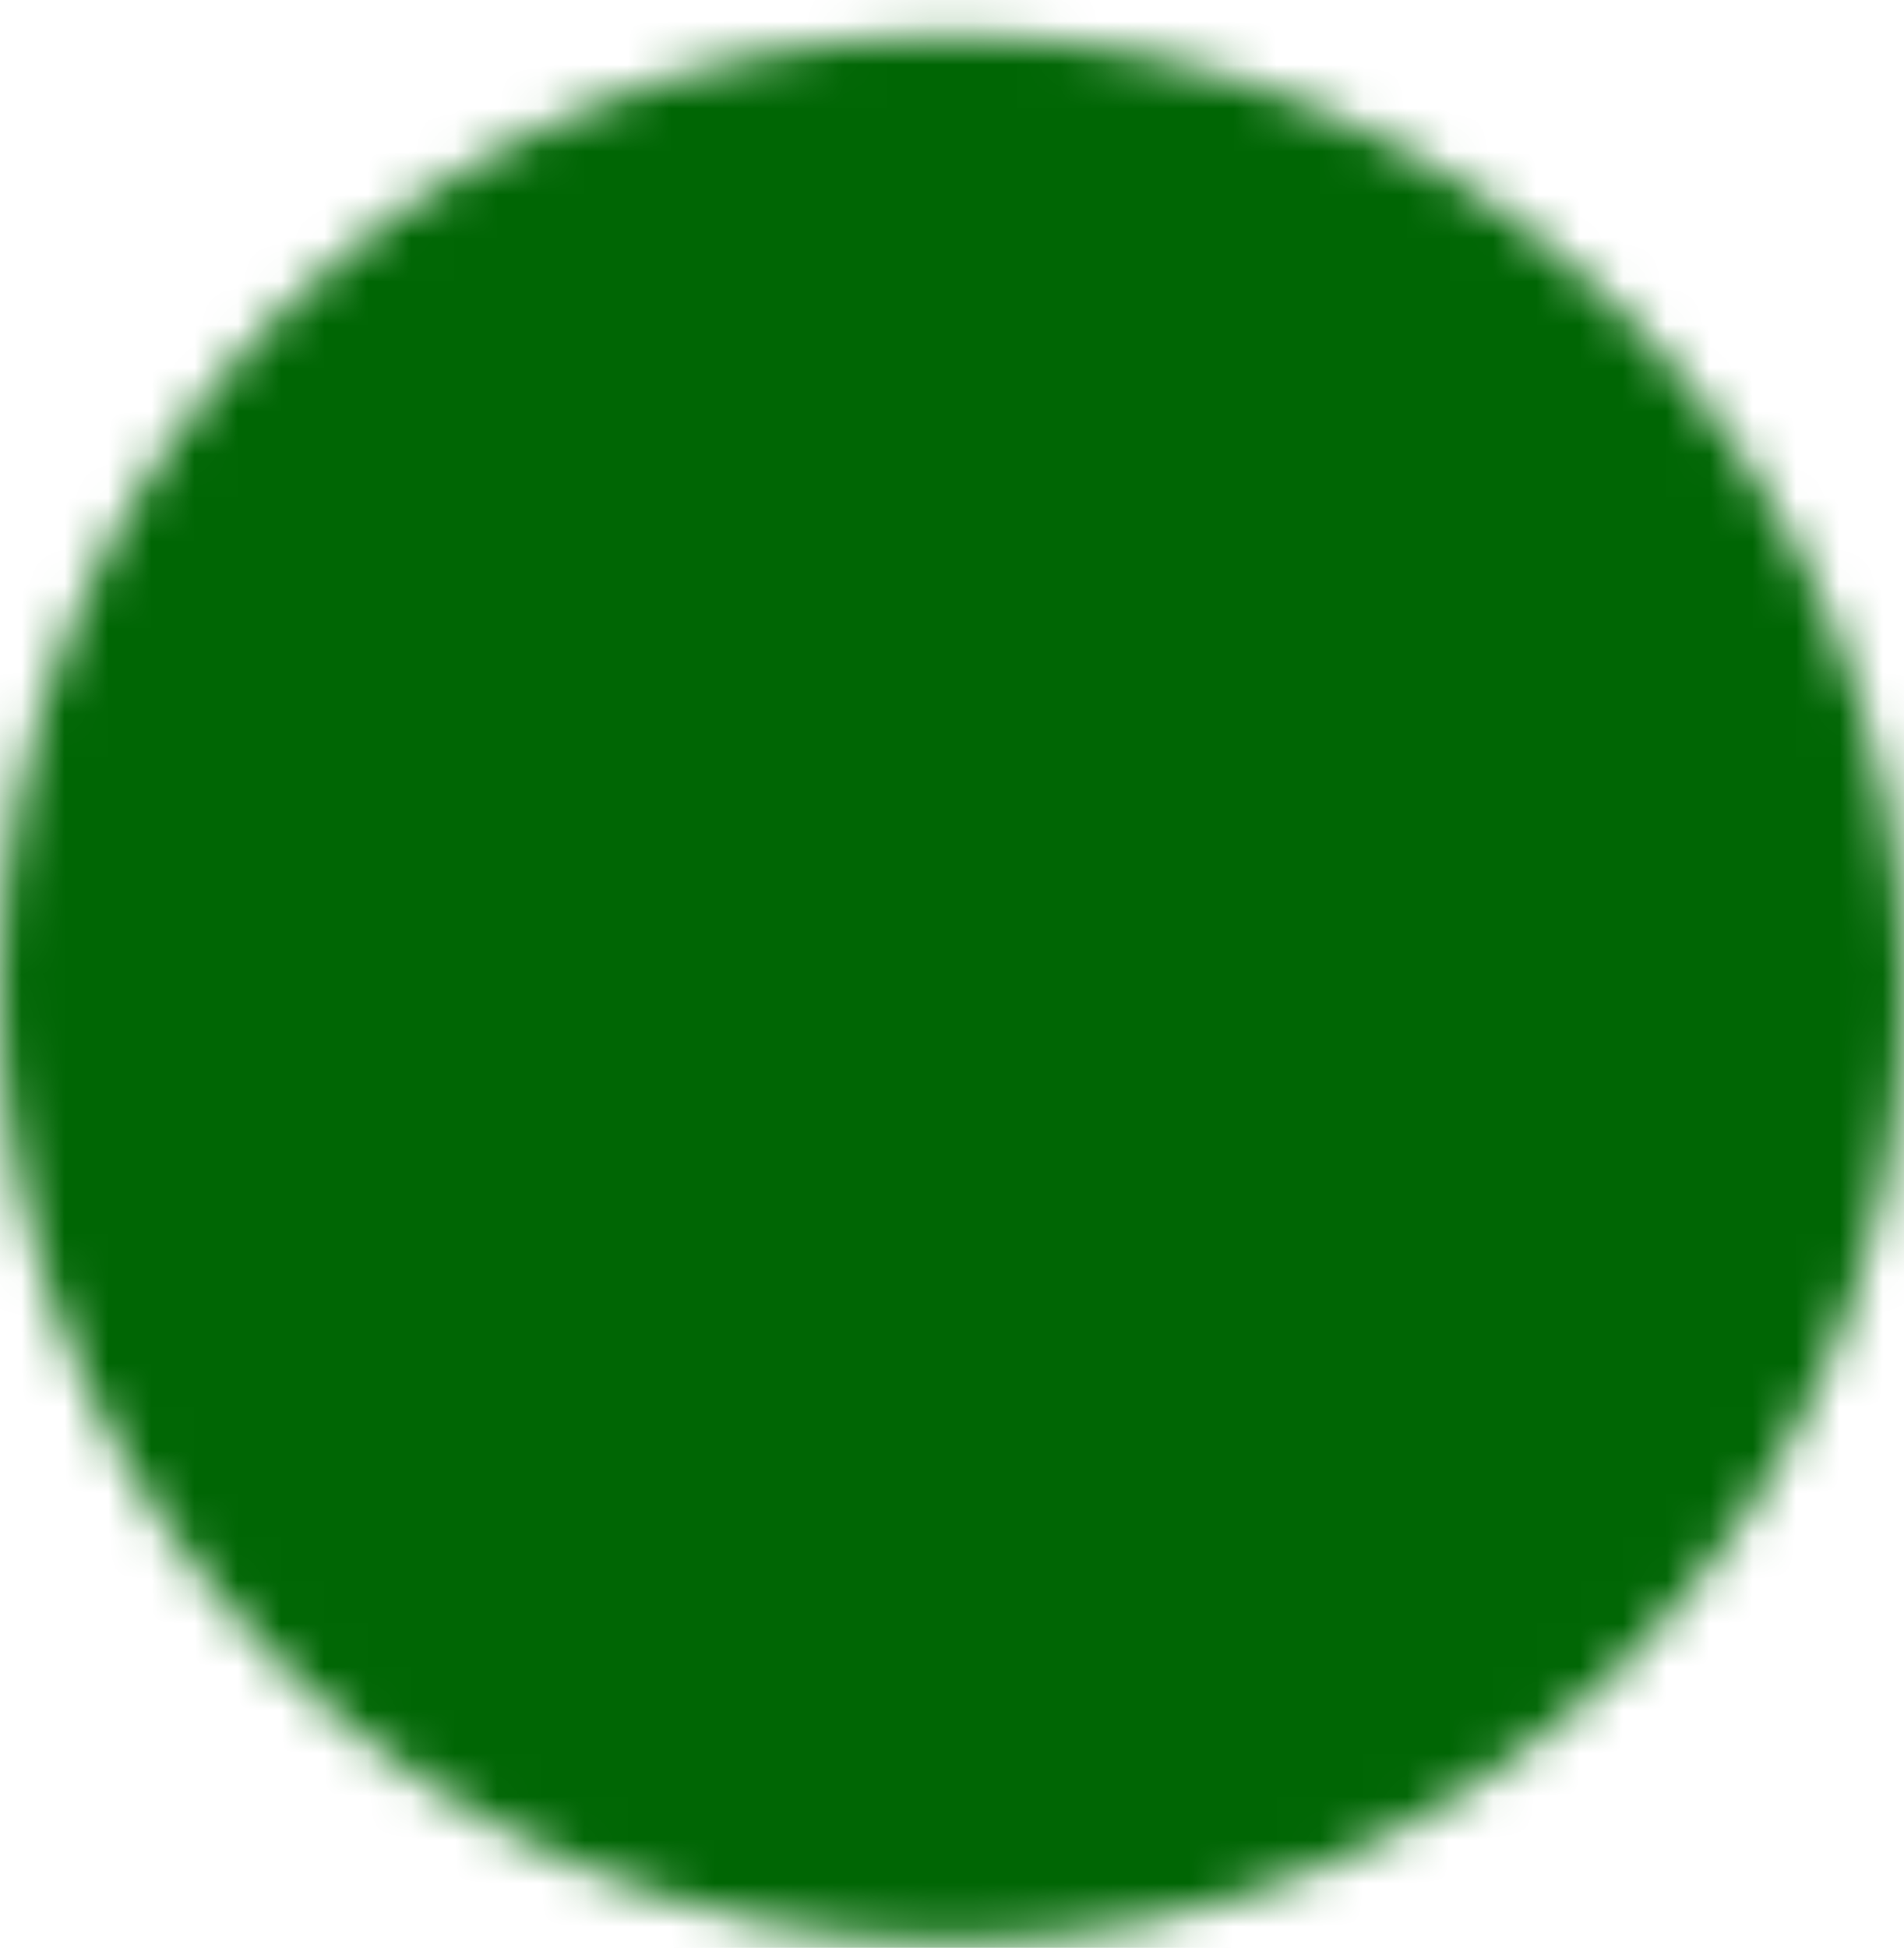 <?xml version="1.0" encoding="UTF-8"?>
<svg xmlns="http://www.w3.org/2000/svg" width="44" height="45" viewBox="0 0 44 45" fill="none">
  <g id="Mask group">
    <mask id="mask0_177_285" style="mask-type:luminance" maskUnits="userSpaceOnUse" x="0" y="0" width="44" height="45">
      <g id="Group">
        <g id="Group_2">
          <path id="Vector" d="M22 42.839C24.627 42.843 27.229 42.327 29.656 41.322C32.083 40.316 34.287 38.841 36.142 36.981C38.002 35.126 39.477 32.922 40.482 30.495C41.488 28.068 42.003 25.466 42 22.839C42.003 20.212 41.488 17.611 40.482 15.184C39.477 12.757 38.002 10.553 36.142 8.697C34.287 6.837 32.083 5.362 29.656 4.357C27.229 3.352 24.627 2.836 22 2.839C19.373 2.836 16.771 3.352 14.344 4.357C11.918 5.362 9.713 6.837 7.858 8.697C5.998 10.553 4.523 12.757 3.518 15.184C2.512 17.611 1.997 20.212 2 22.839C1.997 25.466 2.512 28.068 3.518 30.495C4.523 32.922 5.998 35.126 7.858 36.981C9.713 38.841 11.918 40.316 14.344 41.322C16.771 42.327 19.373 42.843 22 42.839Z" fill="white" stroke="white" stroke-width="4" stroke-linejoin="round"></path>
          <path id="Vector_2" d="M14 22.839L20 28.839L32 16.839" stroke="black" stroke-width="4" stroke-linecap="round" stroke-linejoin="round"></path>
        </g>
      </g>
    </mask>
    <g mask="url(#mask0_177_285)">
      <path id="Vector_3" d="M-2 -1.161H46V46.839H-2V-1.161Z" fill="#006604"></path>
    </g>
  </g>
</svg>
